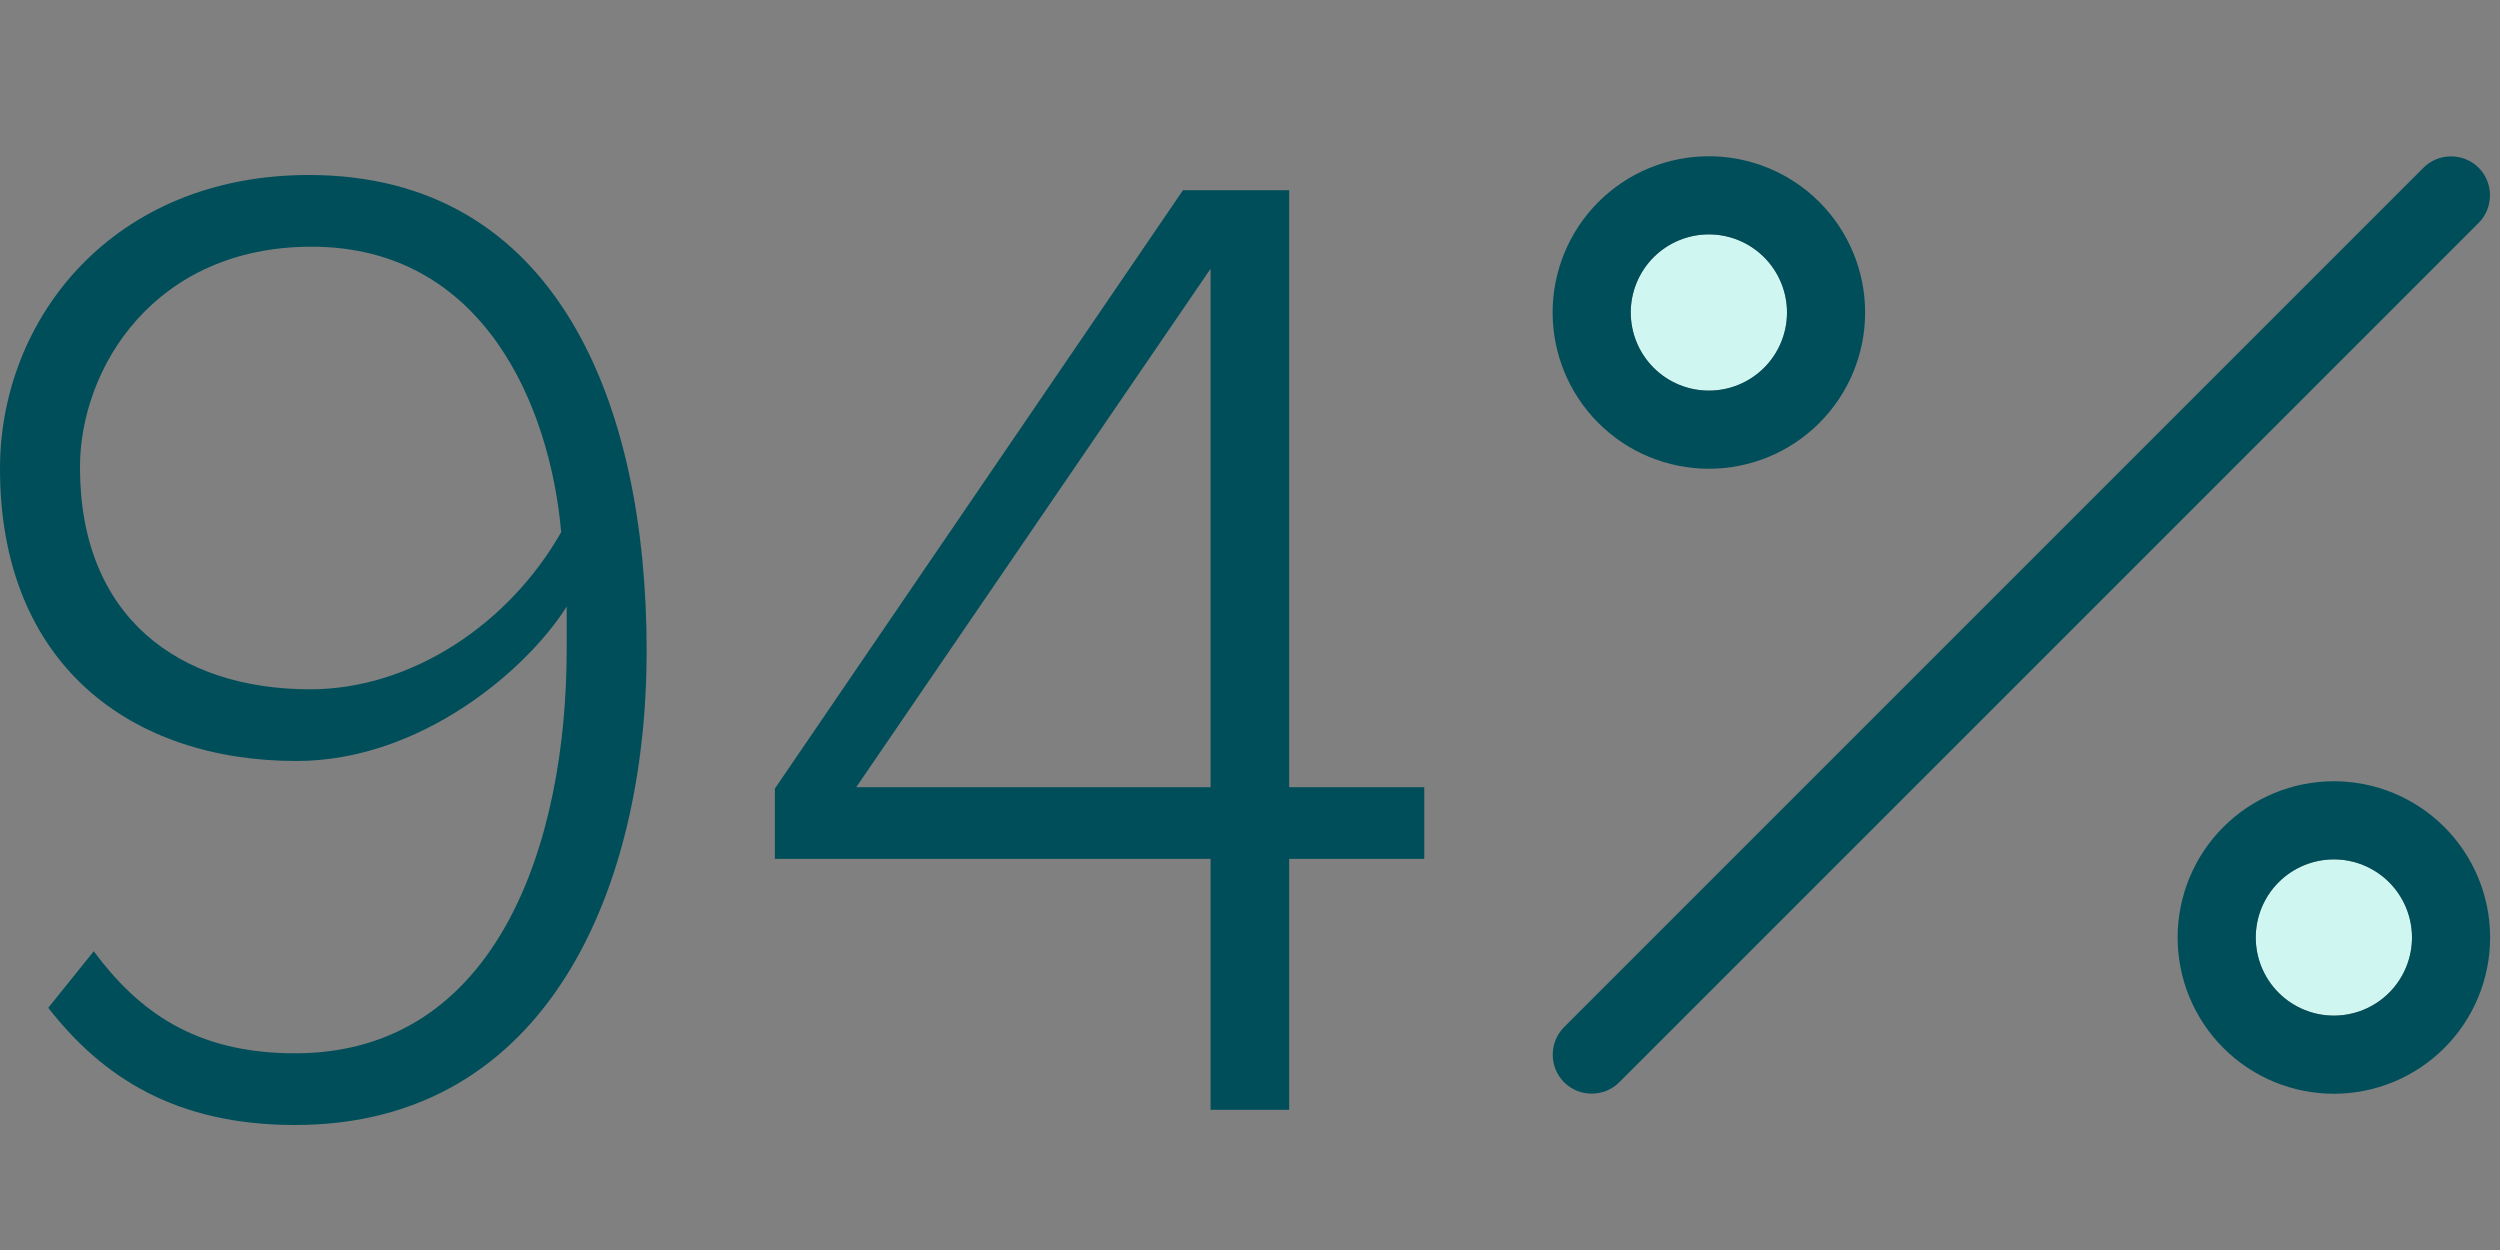 <svg width="100" height="50" viewBox="0 0 100 50" fill="none" xmlns="http://www.w3.org/2000/svg">
<rect x="0" y="0" width="100" height="50" fill="#808080" stroke="none"/>
<g clip-path="url(#clip0_6629_5535)">
<path d="M65.23 12.5C65.23 13.329 65.559 14.124 66.145 14.71C66.731 15.296 67.526 15.625 68.355 15.625C69.183 15.625 69.978 15.296 70.564 14.71C71.15 14.124 71.48 13.329 71.48 12.5C71.48 11.671 71.15 10.876 70.564 10.29C69.978 9.704 69.183 9.375 68.355 9.375C67.526 9.375 66.731 9.704 66.145 10.29C65.559 10.876 65.23 11.671 65.23 12.5ZM90.23 37.5C90.23 38.329 90.559 39.124 91.145 39.71C91.731 40.296 92.526 40.625 93.355 40.625C94.183 40.625 94.978 40.296 95.564 39.71C96.15 39.124 96.48 38.329 96.48 37.5C96.48 36.671 96.15 35.876 95.564 35.29C94.978 34.704 94.183 34.375 93.355 34.375C92.526 34.375 91.731 34.704 91.145 35.29C90.559 35.876 90.23 36.671 90.23 37.5Z" fill="#CFF6F0"/>
<path d="M68.355 9.375C69.183 9.375 69.978 9.704 70.564 10.29C71.15 10.876 71.48 11.671 71.48 12.5C71.48 13.329 71.15 14.124 70.564 14.71C69.978 15.296 69.183 15.625 68.355 15.625C67.526 15.625 66.731 15.296 66.145 14.71C65.559 14.124 65.23 13.329 65.23 12.5C65.23 11.671 65.559 10.876 66.145 10.29C66.731 9.704 67.526 9.375 68.355 9.375ZM68.355 18.75C70.012 18.75 71.602 18.091 72.774 16.919C73.946 15.747 74.605 14.158 74.605 12.5C74.605 10.842 73.946 9.253 72.774 8.081C71.602 6.908 70.012 6.25 68.355 6.25C66.697 6.25 65.107 6.908 63.935 8.081C62.763 9.253 62.105 10.842 62.105 12.5C62.105 14.158 62.763 15.747 63.935 16.919C65.107 18.091 66.697 18.75 68.355 18.75ZM93.355 34.375C94.183 34.375 94.978 34.704 95.564 35.29C96.15 35.876 96.48 36.671 96.48 37.5C96.48 38.329 96.15 39.124 95.564 39.71C94.978 40.296 94.183 40.625 93.355 40.625C92.526 40.625 91.731 40.296 91.145 39.71C90.559 39.124 90.23 38.329 90.23 37.5C90.23 36.671 90.559 35.876 91.145 35.29C91.731 34.704 92.526 34.375 93.355 34.375ZM93.355 43.75C95.012 43.75 96.602 43.092 97.774 41.919C98.946 40.747 99.605 39.158 99.605 37.5C99.605 35.842 98.946 34.253 97.774 33.081C96.602 31.909 95.012 31.25 93.355 31.25C91.697 31.25 90.107 31.909 88.935 33.081C87.763 34.253 87.105 35.842 87.105 37.5C87.105 39.158 87.763 40.747 88.935 41.919C90.107 43.092 91.697 43.75 93.355 43.75ZM99.146 8.916C99.751 8.311 99.751 7.314 99.146 6.709C98.54 6.104 97.544 6.104 96.939 6.709L62.564 41.084C61.958 41.69 61.958 42.685 62.564 43.291C63.169 43.897 64.165 43.897 64.771 43.291L99.146 8.916Z" fill="#004E5A"/>
</g>
<path d="M48.423 44.393V34.356H30.995V31.543L47.32 7.607H51.567V31.488H56.971V34.356H51.567V44.393H48.423ZM48.423 10.75L34.249 31.488H48.423V10.75Z" fill="#004E5A"/>
<path d="M1.93 40.312L3.75 38.051C5.515 40.422 7.776 42.132 11.803 42.132C19.91 42.132 22.668 33.694 22.668 25.972V24.263C21.068 26.8 16.822 30.44 11.858 30.44C5.239 30.44 0 26.579 0 18.747C0 12.736 4.522 7 12.354 7C22.282 7 25.866 16.155 25.866 26.028C25.866 35.459 21.951 45 11.803 45C7.004 45 4.081 43.07 1.93 40.312ZM22.447 21.285C22.006 16.266 19.358 9.868 12.464 9.868C6.177 9.868 3.199 14.721 3.199 18.692C3.199 24.704 7.17 27.572 12.409 27.572C16.435 27.572 20.351 24.98 22.447 21.285Z" fill="#004E5A"/>
<defs>
<clipPath id="clip0_6629_5535">
<rect width="37.5" height="50" fill="white" transform="translate(62.105)"/>
</clipPath>
</defs>
</svg>
